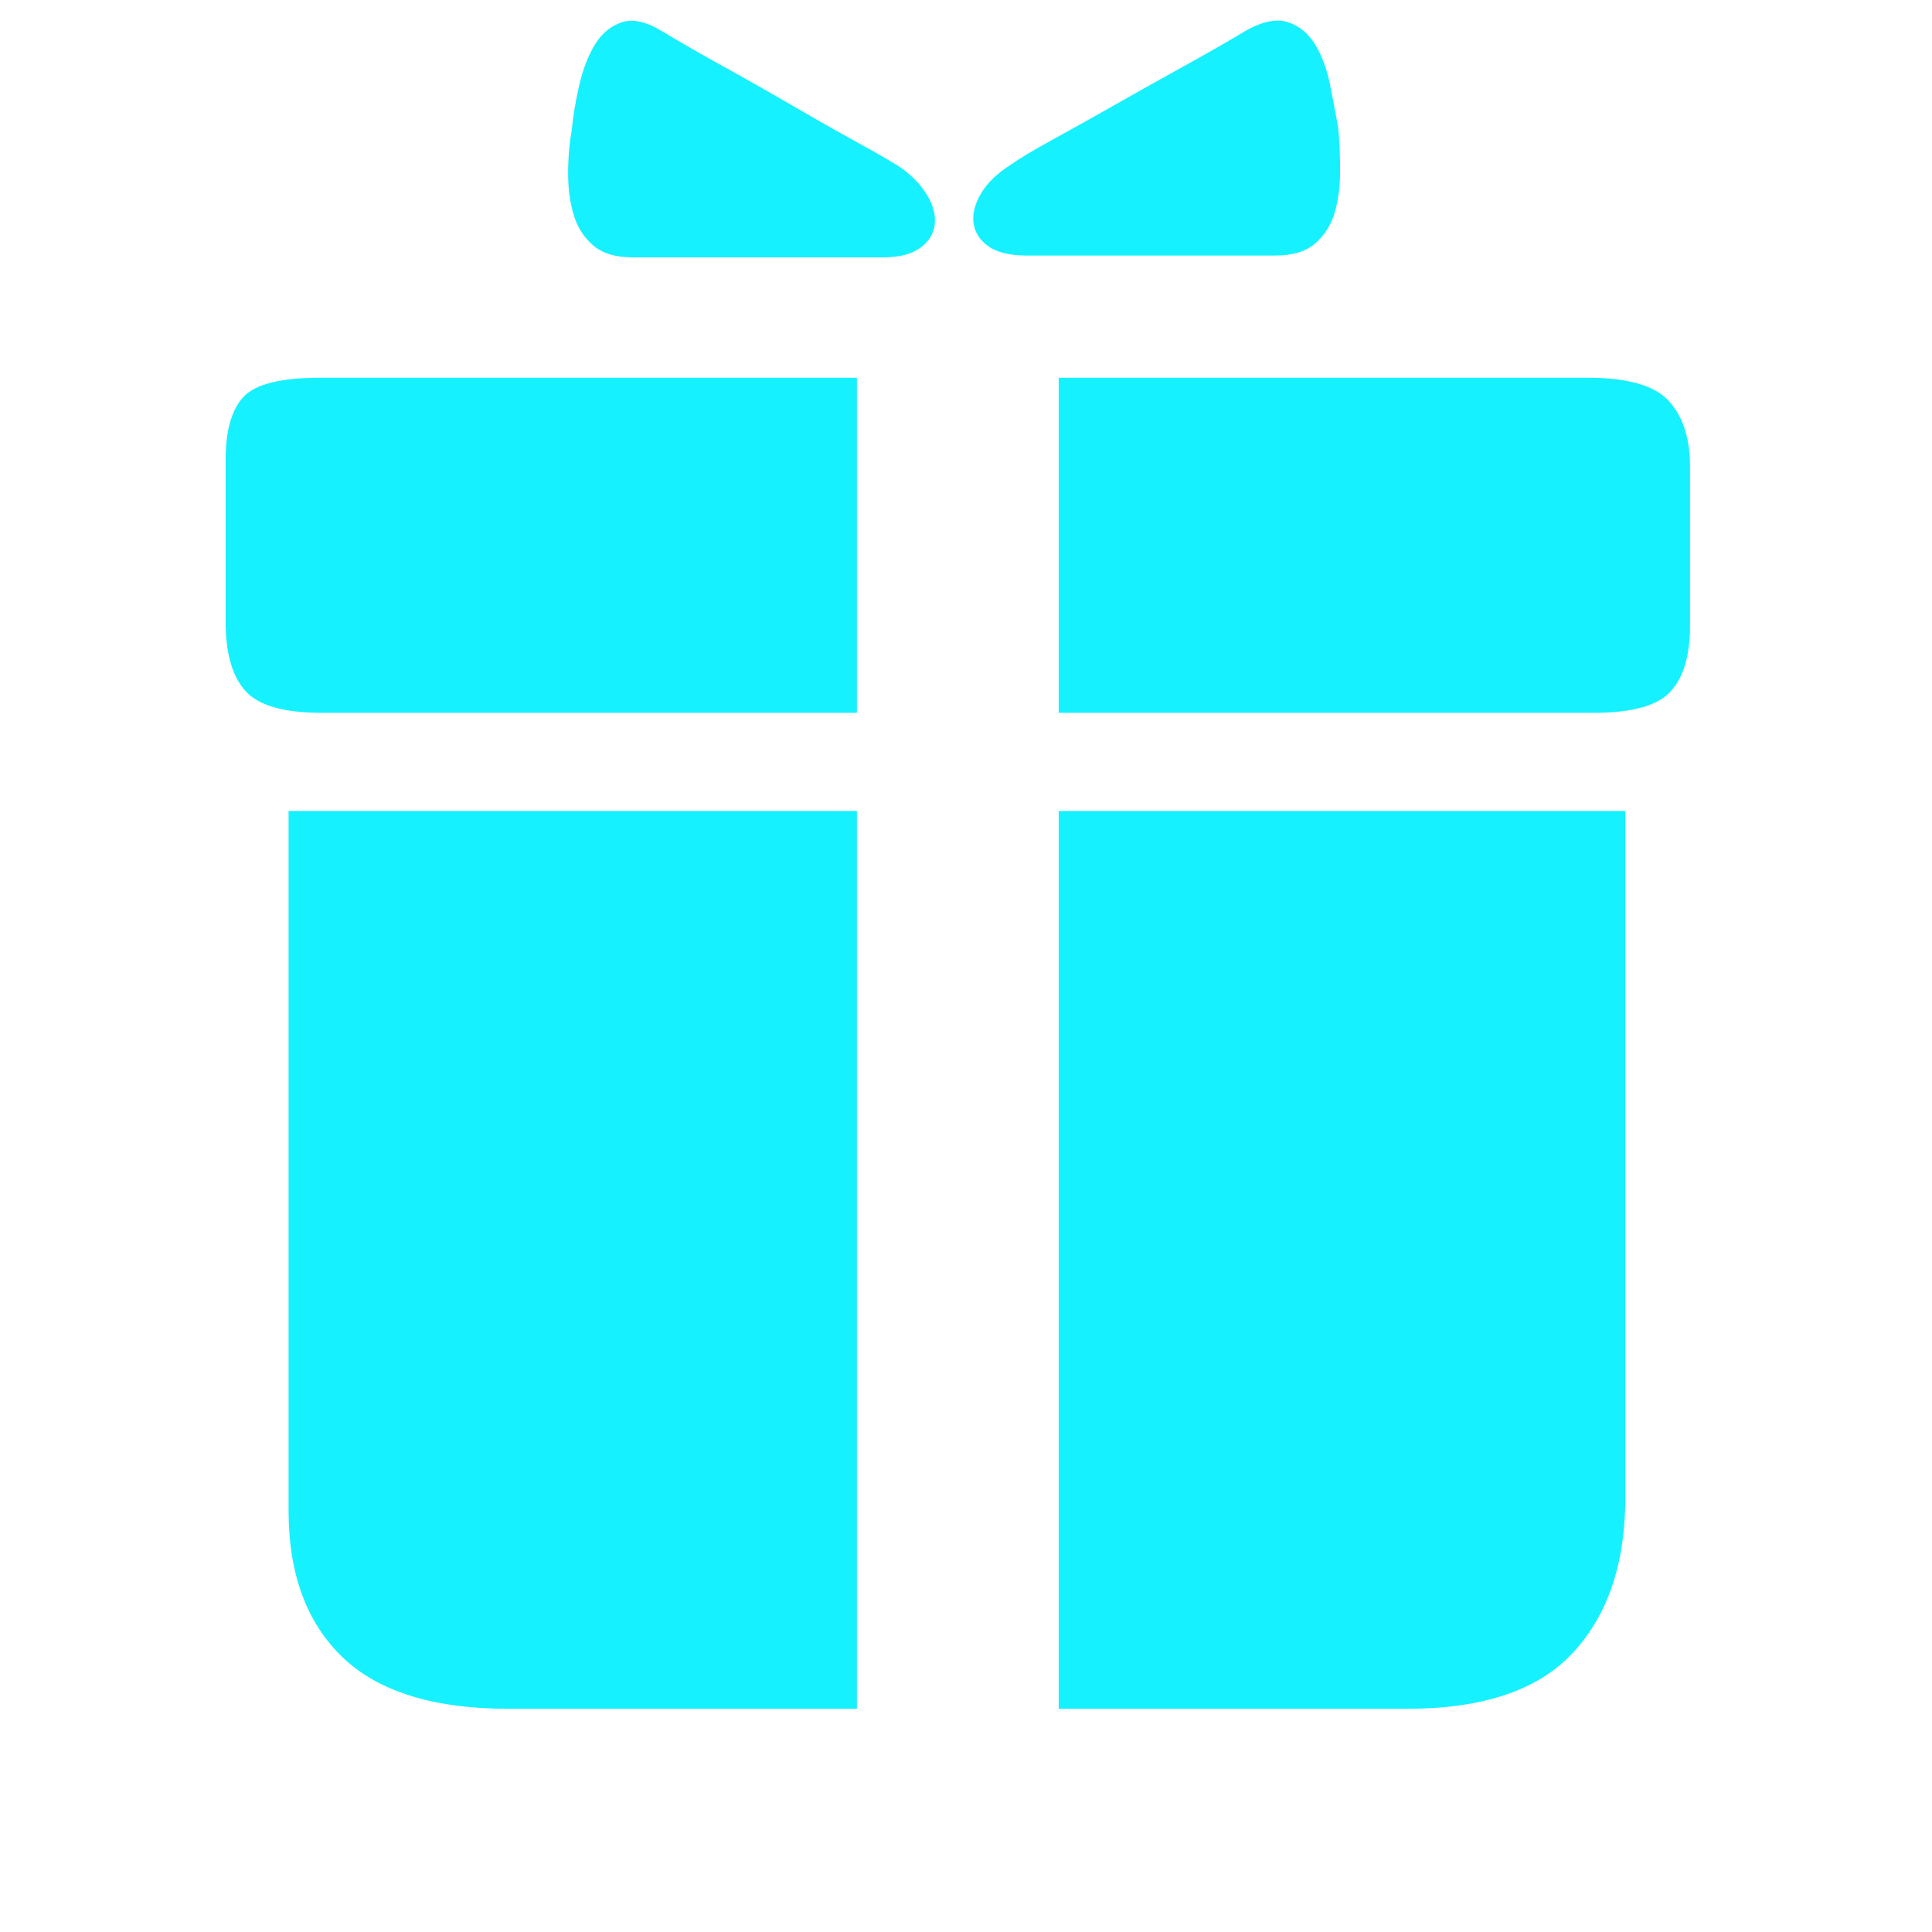 <svg width="71" height="71" viewBox="0 0 71 71" fill="none" xmlns="http://www.w3.org/2000/svg">
<g id="Frame" clip-path="url(#clip0_916_1313)">
<path id="Vector" d="M32.444 9.459H23.259C22.624 9.459 22.137 9.312 21.797 9.017C21.456 8.722 21.218 8.348 21.082 7.895C20.946 7.441 20.878 6.931 20.878 6.364C20.878 5.797 20.924 5.264 21.014 4.765C21.06 4.266 21.15 3.722 21.287 3.132C21.422 2.543 21.615 2.044 21.865 1.635C22.114 1.227 22.443 0.955 22.851 0.819C23.259 0.683 23.758 0.796 24.348 1.159C25.028 1.567 25.799 2.01 26.661 2.486C27.523 2.962 28.362 3.438 29.178 3.915C29.995 4.391 30.755 4.822 31.457 5.207C32.16 5.593 32.694 5.899 33.056 6.126C33.51 6.443 33.85 6.795 34.077 7.18C34.304 7.566 34.394 7.929 34.349 8.269C34.304 8.609 34.122 8.892 33.805 9.119C33.487 9.346 33.034 9.459 32.444 9.459ZM37.751 9.391H46.867C47.502 9.391 47.99 9.244 48.33 8.949C48.67 8.654 48.908 8.28 49.044 7.827C49.18 7.373 49.248 6.863 49.248 6.296C49.248 5.729 49.226 5.196 49.18 4.697C49.09 4.198 48.988 3.665 48.874 3.098C48.761 2.531 48.579 2.044 48.33 1.635C48.08 1.227 47.752 0.955 47.343 0.819C46.935 0.683 46.436 0.774 45.847 1.091C45.166 1.499 44.395 1.942 43.533 2.418C42.672 2.894 41.821 3.37 40.982 3.847C40.143 4.323 39.372 4.754 38.669 5.139C37.966 5.525 37.456 5.831 37.138 6.058C36.639 6.375 36.277 6.727 36.05 7.112C35.823 7.498 35.732 7.861 35.778 8.201C35.823 8.541 36.004 8.824 36.322 9.051C36.639 9.278 37.116 9.391 37.751 9.391ZM31.491 13.882H11.762C10.31 13.882 9.369 14.12 8.938 14.596C8.507 15.072 8.292 15.832 8.292 16.875V22.862C8.292 23.996 8.53 24.835 9.006 25.379C9.483 25.924 10.424 26.196 11.83 26.196H31.491V13.882ZM38.907 13.882H58.365C59.816 13.882 60.803 14.165 61.324 14.732C61.846 15.299 62.107 16.104 62.107 17.147V22.998C62.107 24.087 61.869 24.892 61.392 25.413C60.916 25.935 59.975 26.196 58.569 26.196H38.907V13.882ZM31.491 29.802H10.605V40.959V45.381V49.531V53.069V55.518C10.605 57.831 11.263 59.623 12.578 60.893C13.893 62.163 15.934 62.798 18.701 62.798H31.491V29.802ZM38.907 29.802H59.726V55.314C59.68 57.627 59.023 59.453 57.753 60.791C56.483 62.129 54.464 62.798 51.698 62.798H38.907V29.802Z" fill="#16F1FF"/>
</g>
<defs>
<clipPath id="clip0_916_1313">
<rect width="70" height="70" fill="white" transform="translate(0.029 0.758)"/>
</clipPath>
</defs>
</svg>

